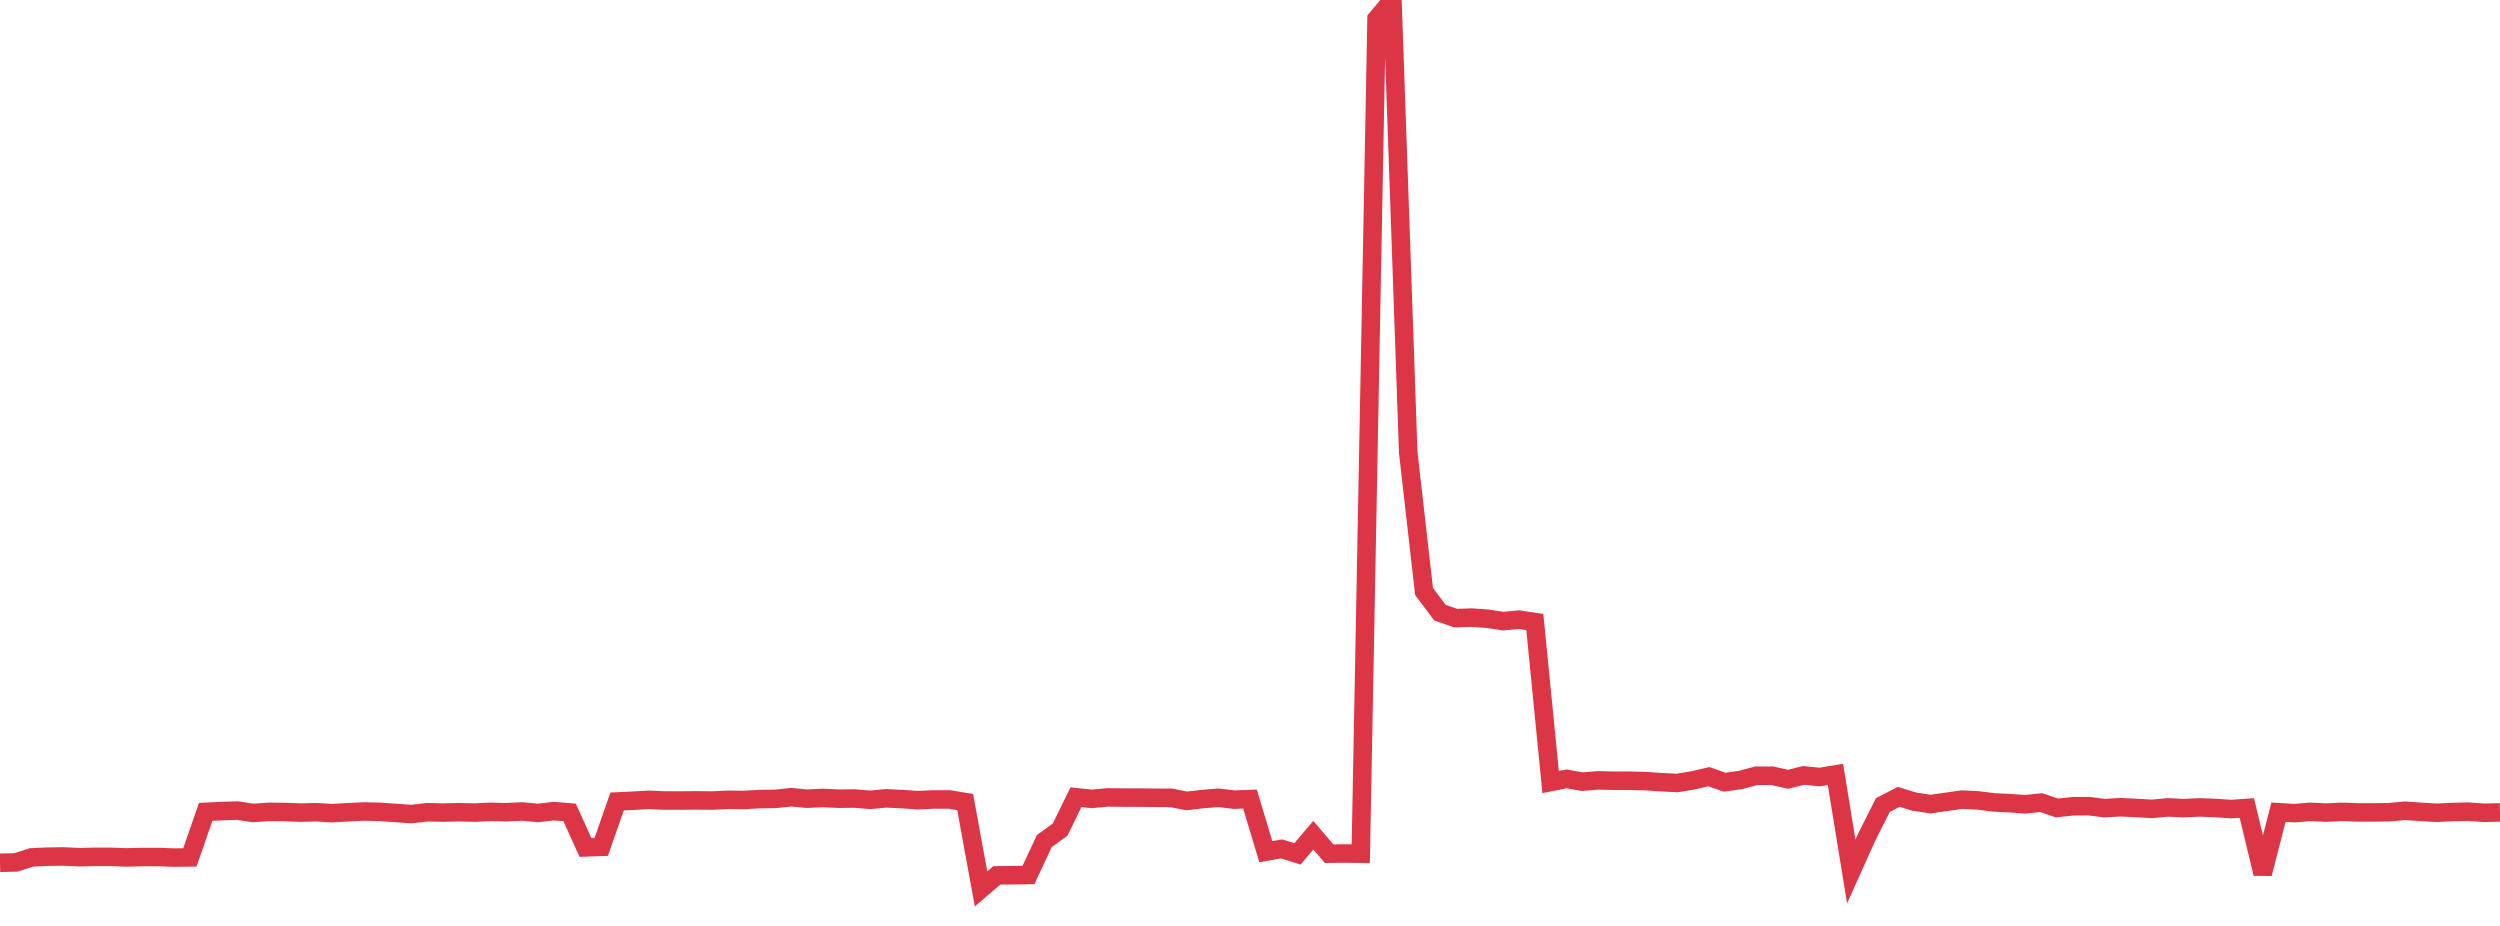 <?xml version="1.0" standalone="no"?>
<!DOCTYPE svg PUBLIC "-//W3C//DTD SVG 1.1//EN" "http://www.w3.org/Graphics/SVG/1.1/DTD/svg11.dtd">
<svg width="135" height="50" viewBox="0 0 135 50" preserveAspectRatio="none" class="sparkline" xmlns="http://www.w3.org/2000/svg"
xmlns:xlink="http://www.w3.org/1999/xlink"><path  class="sparkline--line" d="M 0 46.59 L 0 46.59 L 0.854 46.57 L 1.709 46.3 L 2.563 46.26 L 3.418 46.25 L 4.272 46.29 L 5.127 46.27 L 5.981 46.27 L 6.835 46.3 L 7.69 46.28 L 8.544 46.28 L 9.399 46.31 L 10.253 46.3 L 11.108 43.84 L 11.962 43.8 L 12.816 43.77 L 13.671 43.9 L 14.525 43.84 L 15.38 43.85 L 16.234 43.88 L 17.089 43.86 L 17.943 43.91 L 18.797 43.86 L 19.652 43.82 L 20.506 43.84 L 21.361 43.9 L 22.215 43.96 L 23.07 43.86 L 23.924 43.88 L 24.778 43.86 L 25.633 43.88 L 26.487 43.84 L 27.342 43.86 L 28.196 43.82 L 29.051 43.9 L 29.905 43.8 L 30.759 43.87 L 31.614 45.76 L 32.468 45.73 L 33.323 43.28 L 34.177 43.24 L 35.032 43.19 L 35.886 43.23 L 36.741 43.23 L 37.595 43.22 L 38.449 43.23 L 39.304 43.19 L 40.158 43.2 L 41.013 43.15 L 41.867 43.14 L 42.722 43.05 L 43.576 43.13 L 44.43 43.09 L 45.285 43.13 L 46.139 43.12 L 46.994 43.19 L 47.848 43.11 L 48.703 43.15 L 49.557 43.21 L 50.411 43.17 L 51.266 43.17 L 52.12 43.31 L 52.975 48 L 53.829 47.27 L 54.684 47.26 L 55.538 47.25 L 56.392 45.42 L 57.247 44.8 L 58.101 43.05 L 58.956 43.14 L 59.81 43.06 L 60.665 43.07 L 61.519 43.07 L 62.373 43.08 L 63.228 43.08 L 64.082 43.25 L 64.937 43.15 L 65.791 43.08 L 66.646 43.18 L 67.5 43.15 L 68.354 45.99 L 69.209 45.84 L 70.063 46.11 L 70.918 45.1 L 71.772 46.1 L 72.627 46.09 L 73.481 46.1 L 74.335 1.02 L 75.19 0 L 76.044 24.43 L 76.899 31.94 L 77.753 33.08 L 78.608 33.38 L 79.462 33.35 L 80.316 33.41 L 81.171 33.54 L 82.025 33.46 L 82.88 33.59 L 83.734 42.23 L 84.589 42.06 L 85.443 42.21 L 86.297 42.14 L 87.152 42.16 L 88.006 42.16 L 88.861 42.18 L 89.715 42.24 L 90.57 42.28 L 91.424 42.14 L 92.278 41.94 L 93.133 42.24 L 93.987 42.12 L 94.842 41.89 L 95.696 41.89 L 96.551 42.08 L 97.405 41.87 L 98.259 41.96 L 99.114 41.82 L 99.968 47.06 L 100.823 45.16 L 101.677 43.47 L 102.532 43.03 L 103.386 43.29 L 104.241 43.42 L 105.095 43.3 L 105.949 43.18 L 106.804 43.22 L 107.658 43.33 L 108.513 43.37 L 109.367 43.43 L 110.222 43.34 L 111.076 43.63 L 111.93 43.54 L 112.785 43.53 L 113.639 43.64 L 114.494 43.59 L 115.348 43.63 L 116.203 43.68 L 117.057 43.6 L 117.911 43.64 L 118.766 43.6 L 119.62 43.63 L 120.475 43.69 L 121.329 43.63 L 122.184 47.18 L 123.038 43.86 L 123.892 43.91 L 124.747 43.84 L 125.601 43.88 L 126.456 43.84 L 127.31 43.87 L 128.165 43.87 L 129.019 43.86 L 129.873 43.78 L 130.728 43.84 L 131.582 43.89 L 132.437 43.85 L 133.291 43.83 L 134.146 43.89 L 135 43.87" fill="none" stroke-width="1" stroke="#dc3545"></path></svg>